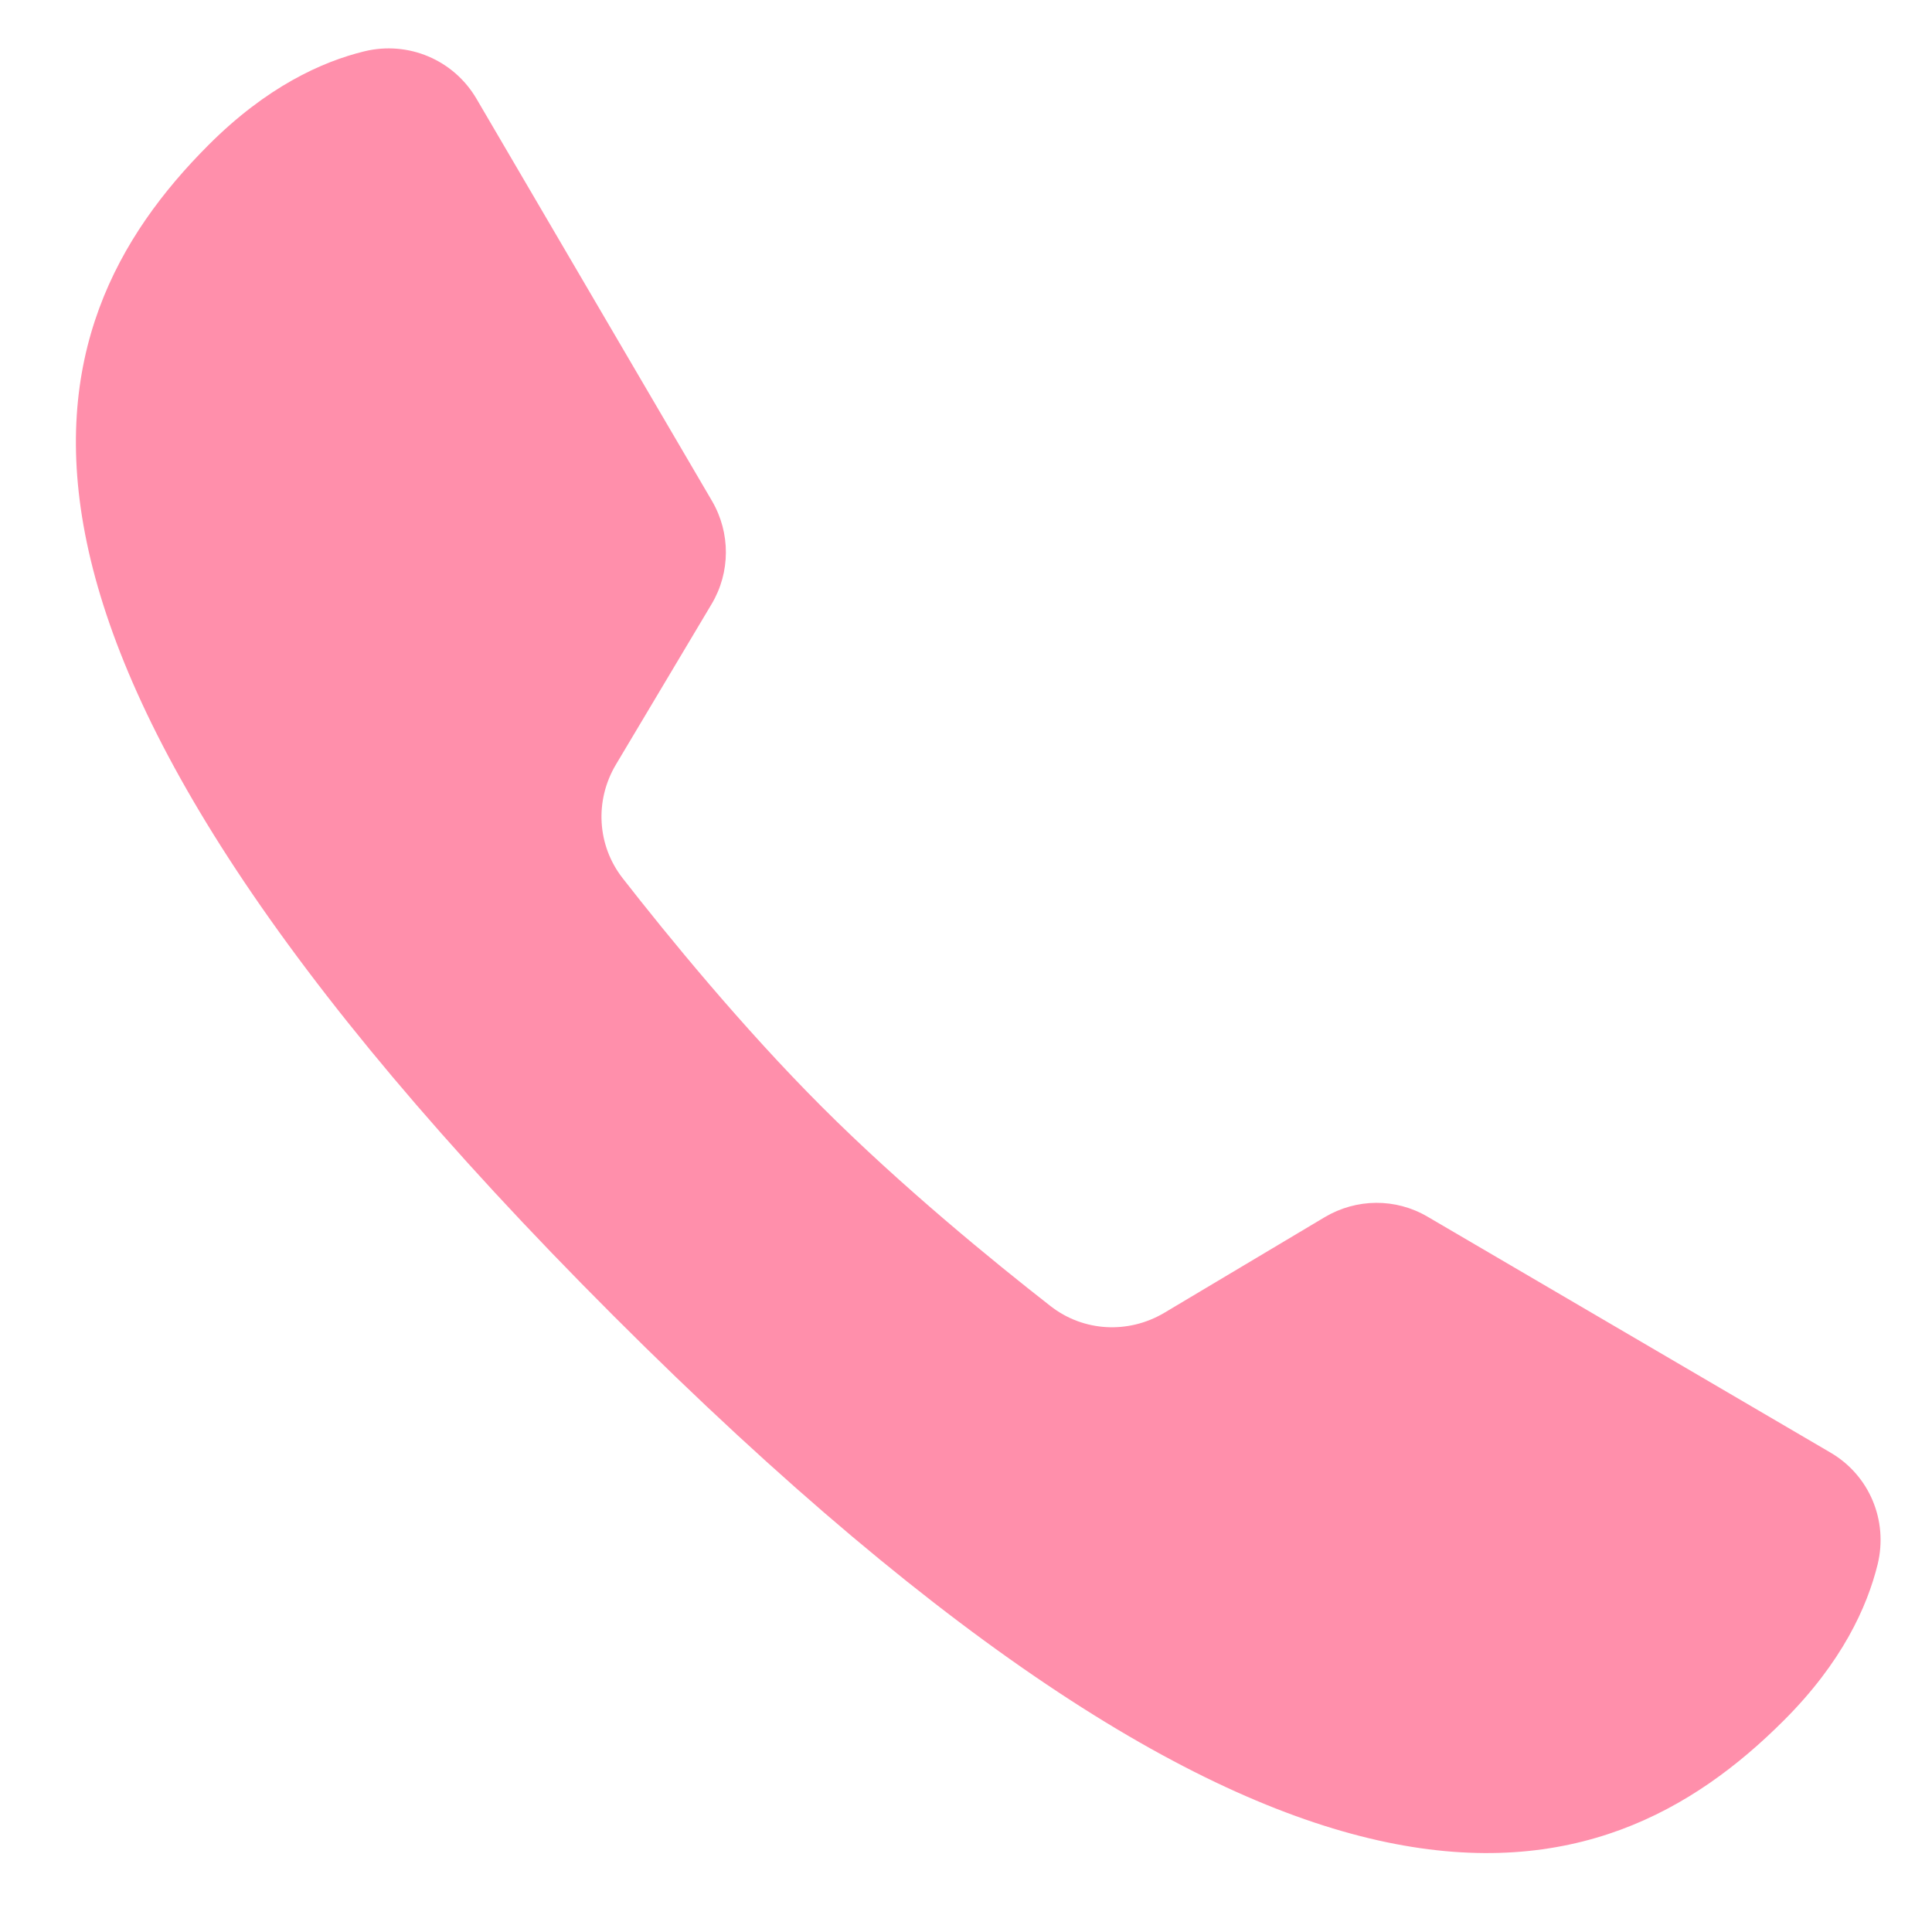 <svg xmlns="http://www.w3.org/2000/svg" xmlns:xlink="http://www.w3.org/1999/xlink" width="100" zoomAndPan="magnify" viewBox="0 0 75 75" height="100" preserveAspectRatio="xMidYMid meet" version="1.0"><defs><clipPath id="45f4db0423"><path d="M 2 1.574 L 73.66 1.574 L 73.66 72 L 2 72 Z M 2 1.574 " clip-rule="nonzero"/></clipPath></defs><g clip-path="url(#45f4db0423)"><path fill="#ff8fab" d="M 55.414 47.23 C 54.176 46.504 52.656 46.52 51.426 47.25 L 45.195 50.965 C 43.797 51.793 42.055 51.699 40.777 50.699 C 38.566 48.973 35.004 46.066 31.906 42.969 C 28.809 39.871 25.902 36.309 24.176 34.098 C 23.176 32.82 23.078 31.078 23.91 29.68 L 27.625 23.449 C 28.359 22.219 28.363 20.688 27.641 19.449 L 18.496 3.832 C 17.609 2.32 15.848 1.578 14.145 1.992 C 12.492 2.395 10.344 3.375 8.094 5.629 C 1.047 12.68 -2.699 24.566 23.809 51.074 C 50.312 77.578 62.199 73.84 69.25 66.785 C 71.508 64.531 72.484 62.379 72.891 60.723 C 73.301 59.023 72.57 57.273 71.062 56.391 C 67.297 54.188 59.176 49.434 55.414 47.23 Z M 55.414 47.23 " fill-opacity="1" fill-rule="nonzero"/></g></svg>